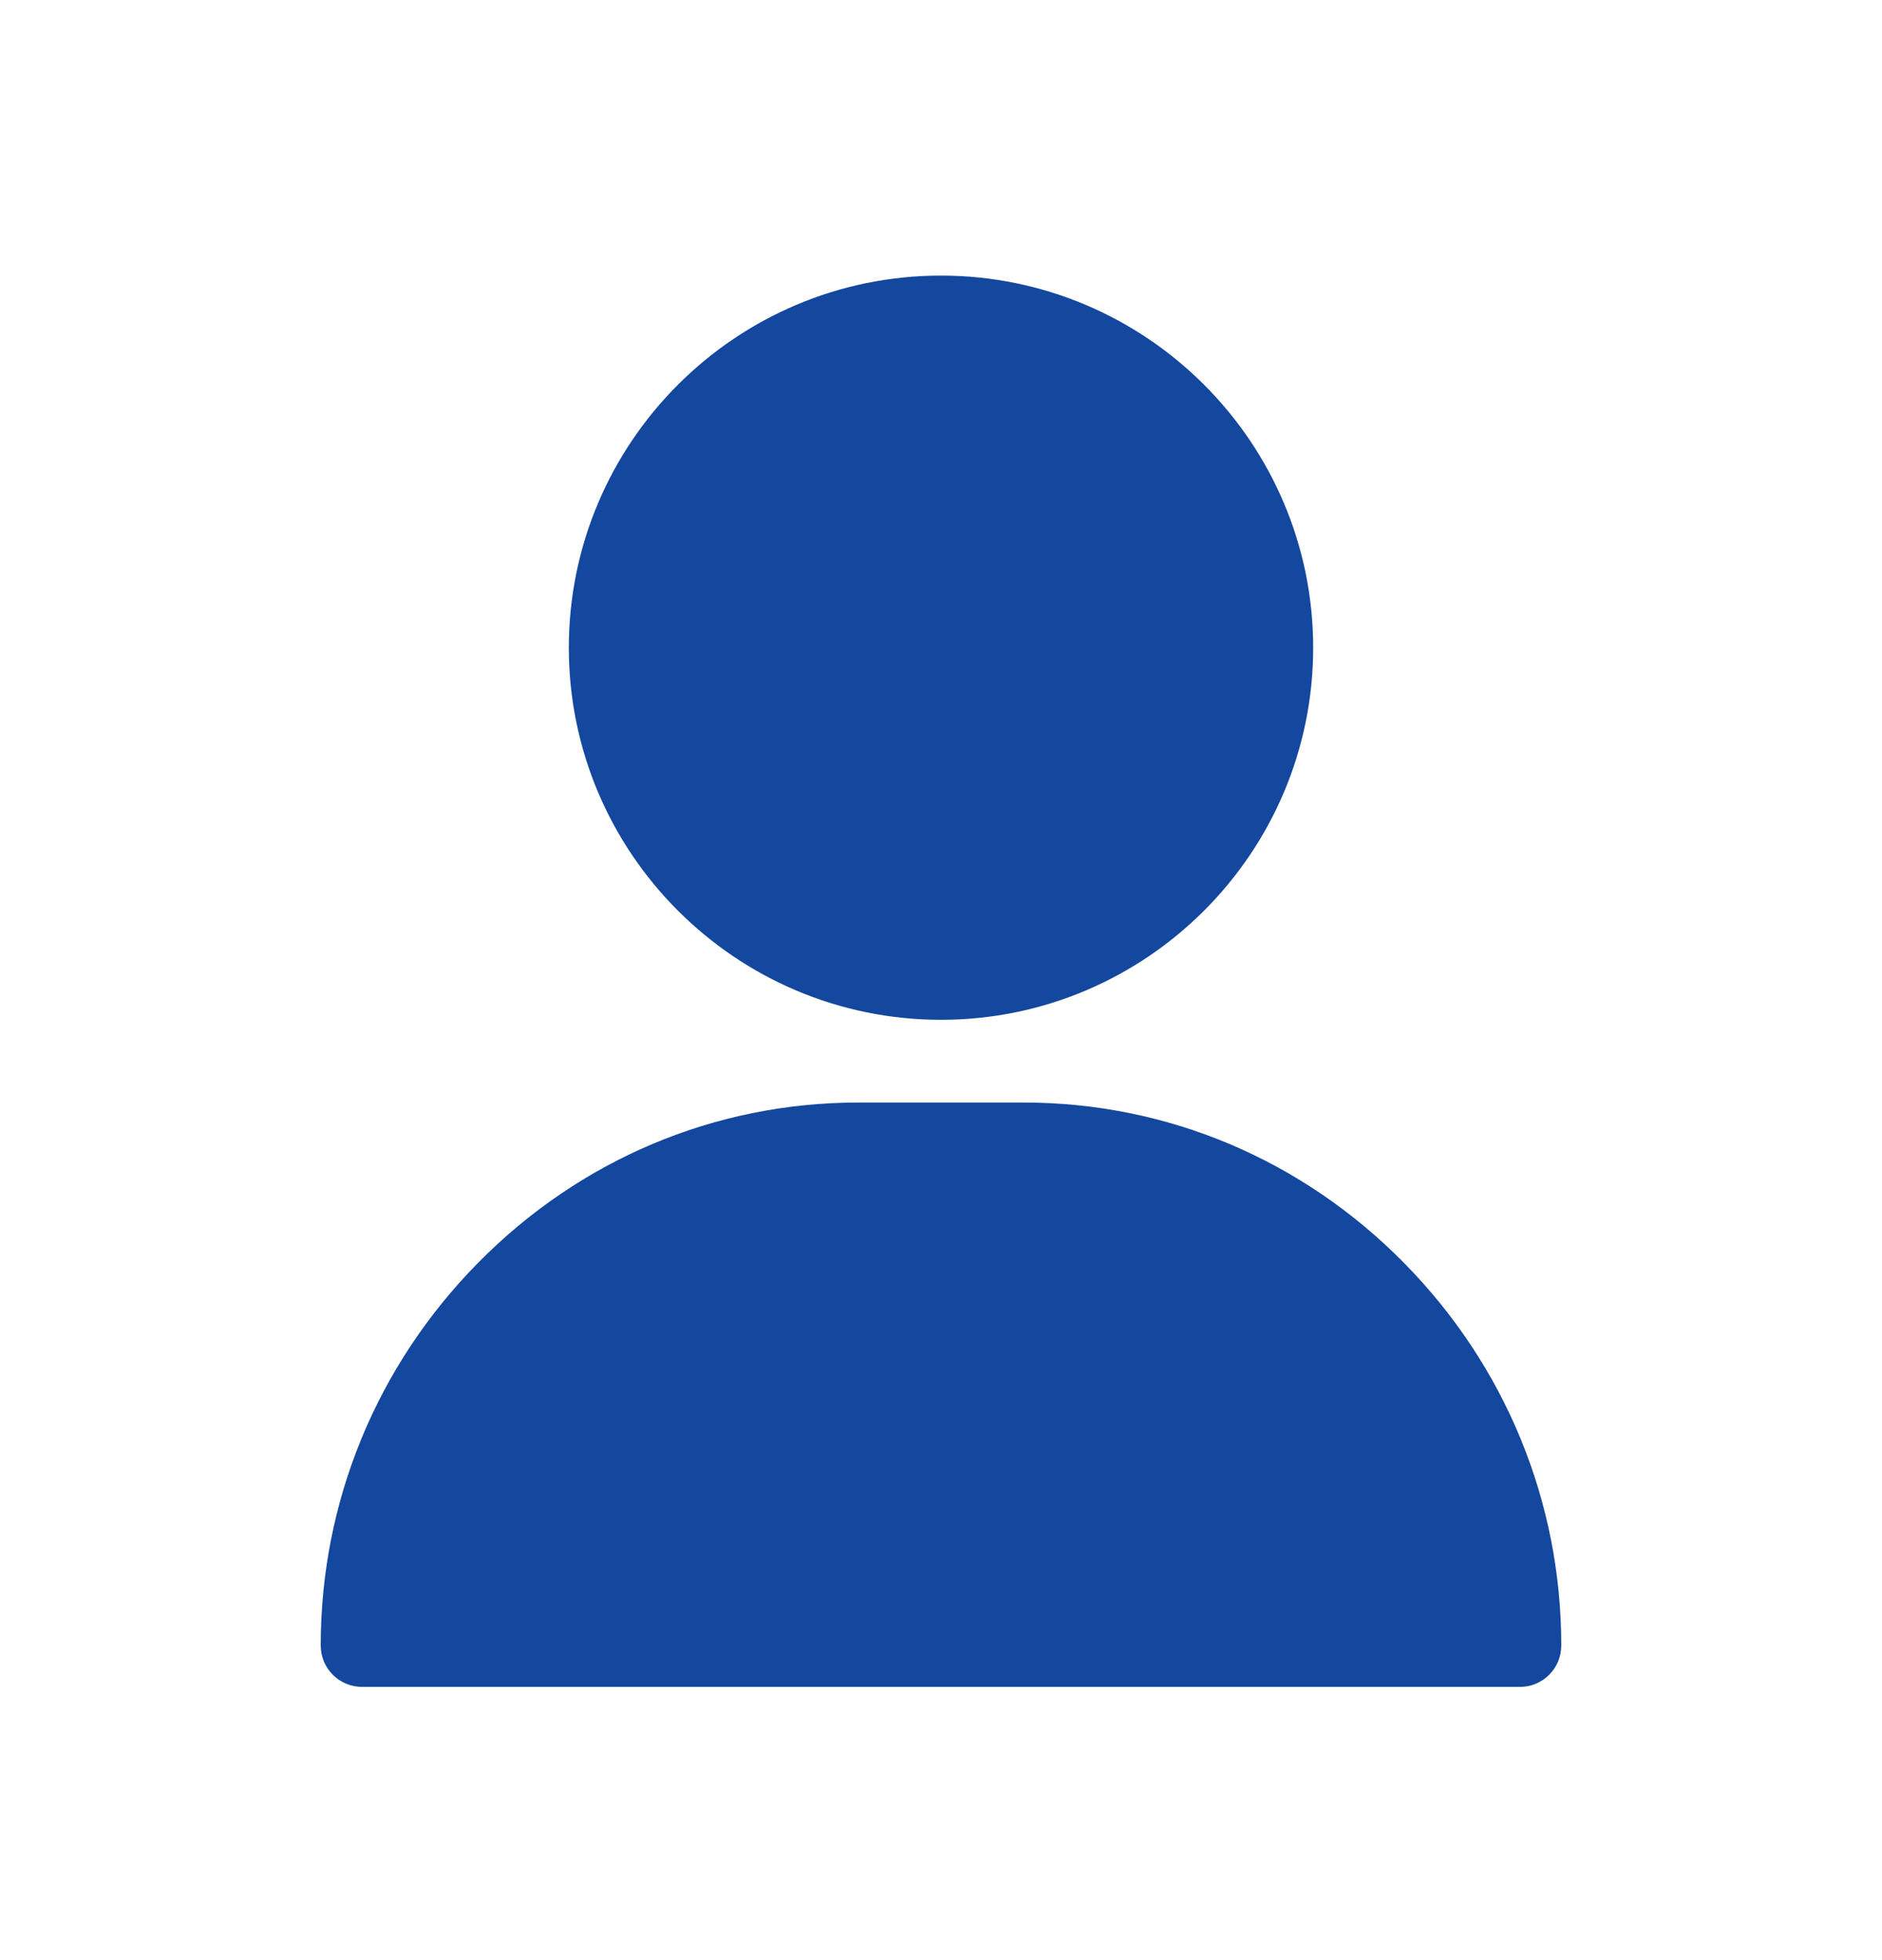 <svg xmlns="http://www.w3.org/2000/svg" fill="none" viewBox="0 0 24 25" height="25" width="24">
<path fill="#14479E" d="M12 3.515C9.383 3.515 7.254 5.644 7.254 8.261C7.254 10.878 9.383 13.007 12 13.007C14.617 13.007 16.746 10.878 16.746 8.261C16.746 5.644 14.617 3.515 12 3.515Z"></path>
<path fill="#14479E" d="M17.905 16.108C16.606 14.789 14.883 14.062 13.055 14.062H10.945C9.117 14.062 7.394 14.789 6.095 16.108C4.802 17.421 4.09 19.154 4.09 20.988C4.09 21.279 4.326 21.515 4.617 21.515H19.383C19.674 21.515 19.91 21.279 19.91 20.988C19.91 19.154 19.198 17.421 17.905 16.108Z"></path>
</svg>
